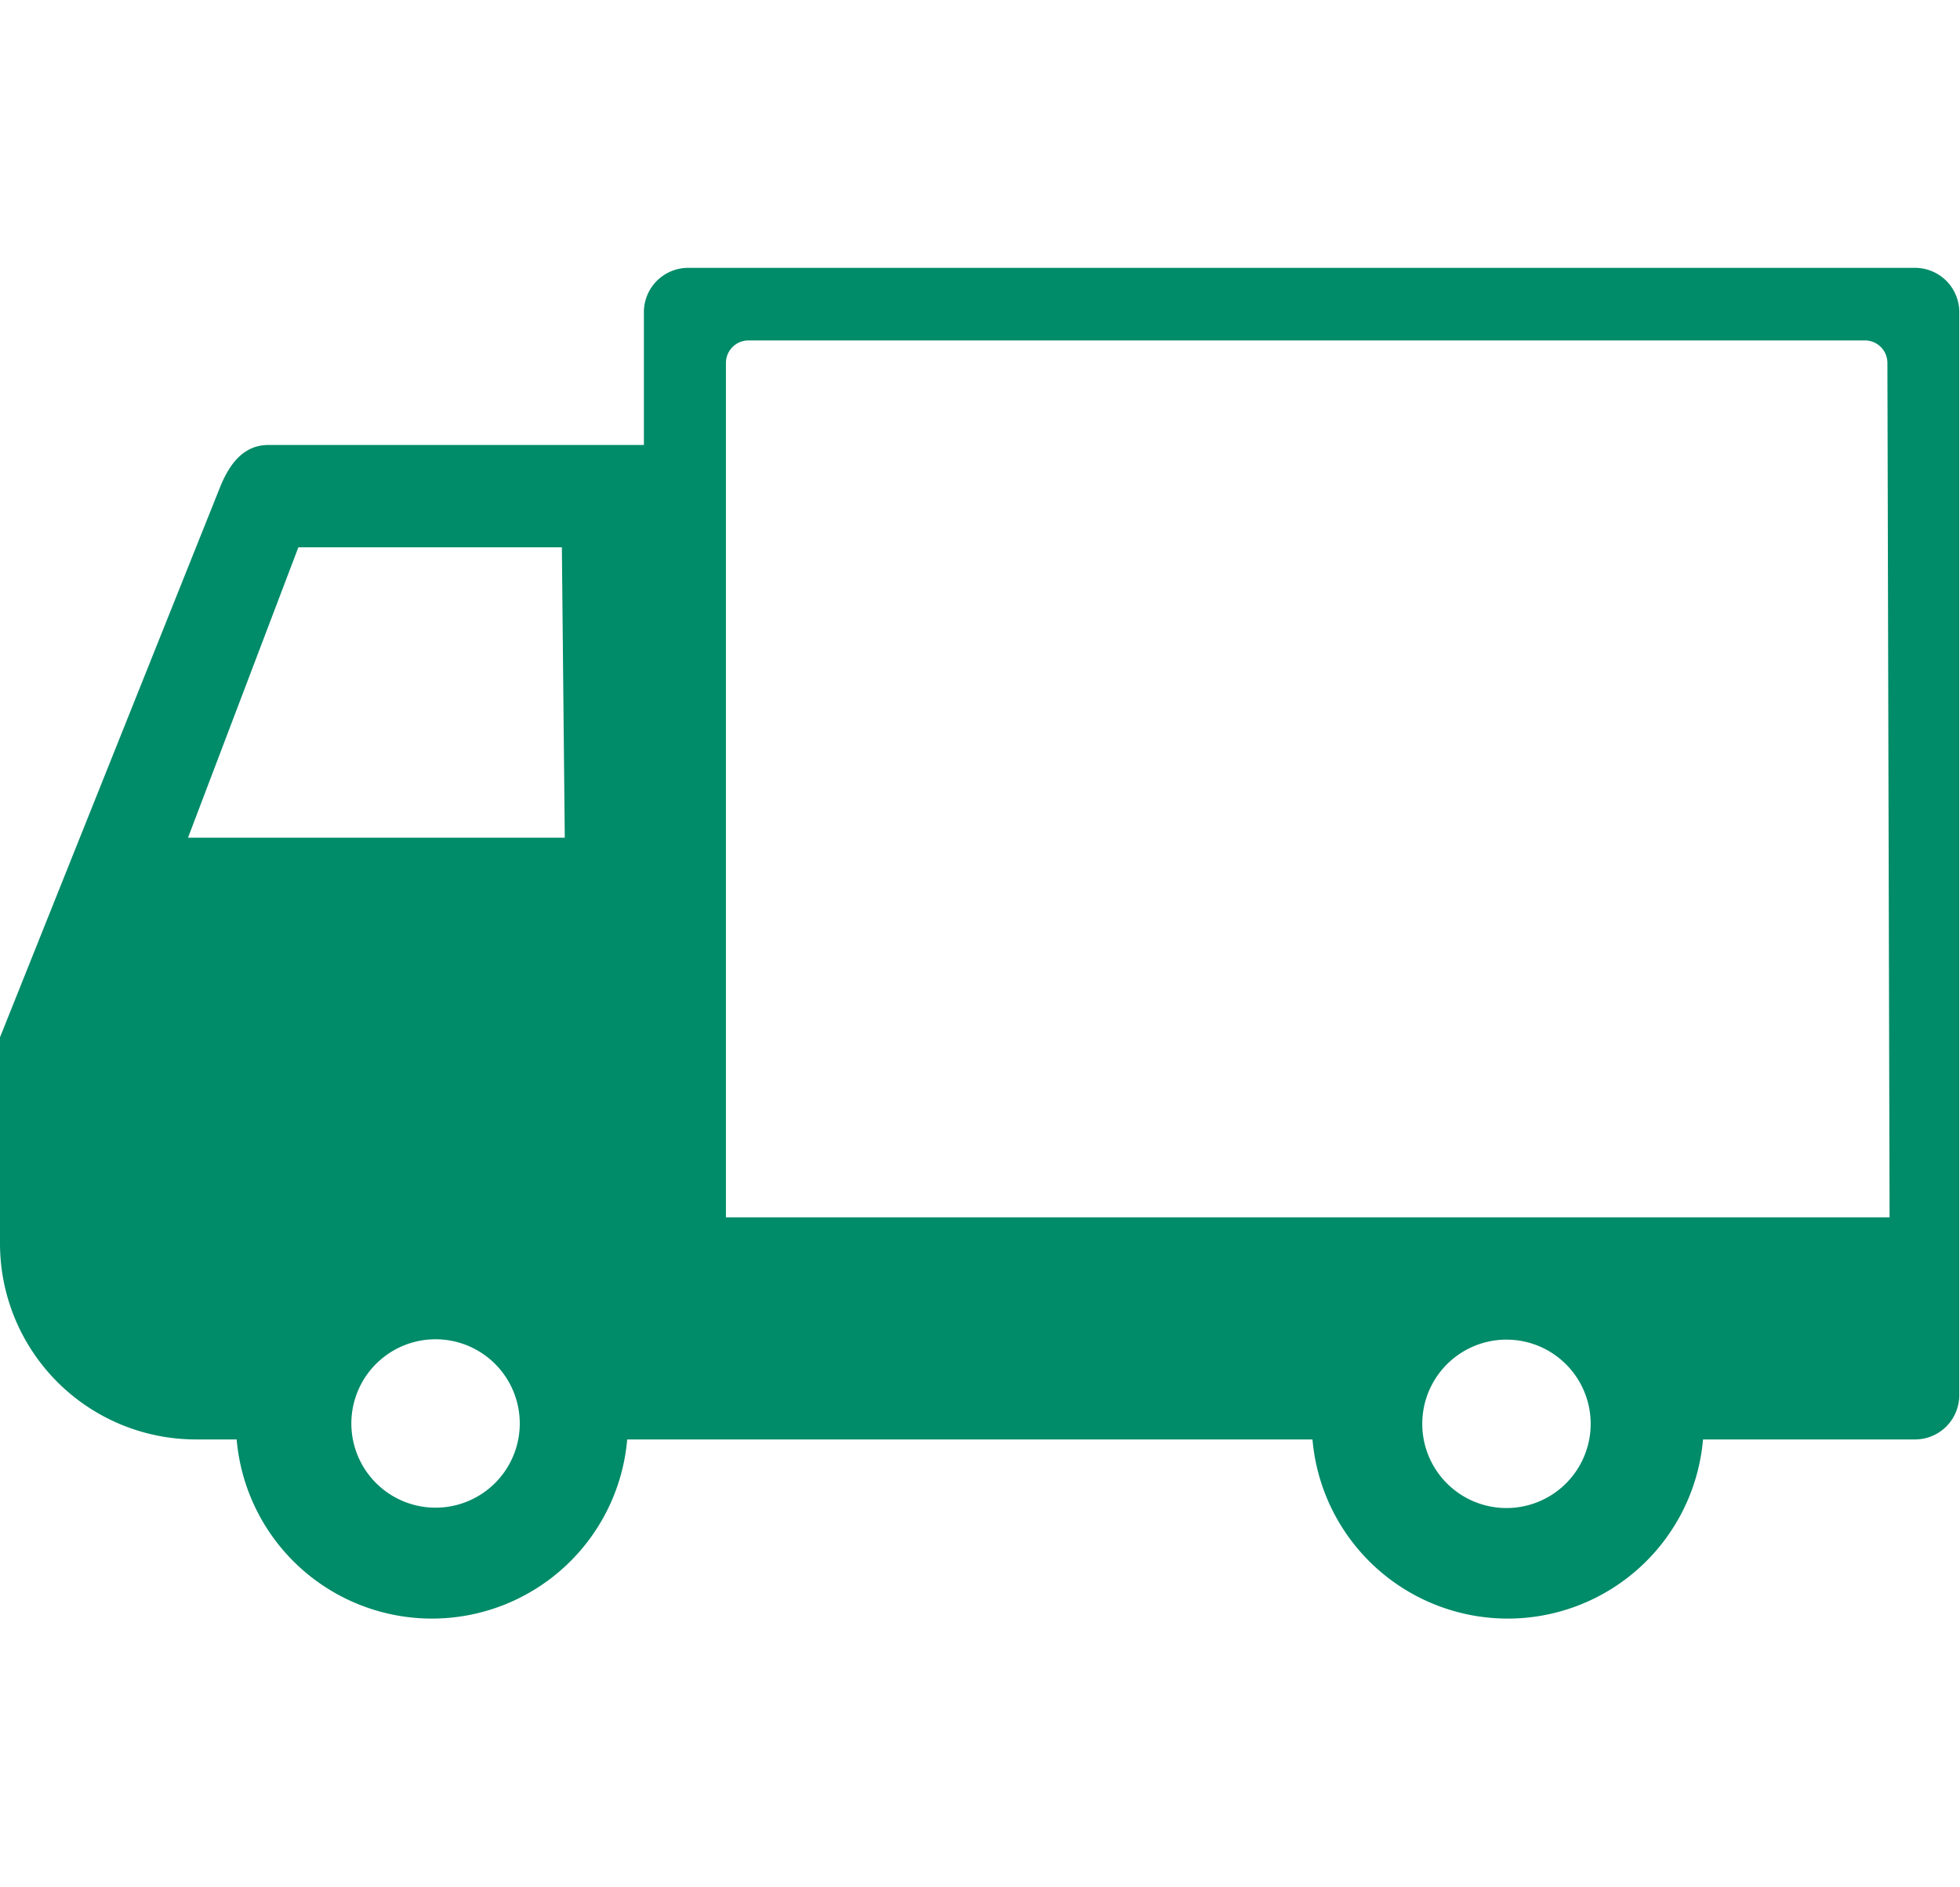 <svg xmlns="http://www.w3.org/2000/svg" viewBox="0 0 27 26"><path fill="none" d="M0 0h27v26H0z"/><path d="M26.39 3.69H9.48a.61.61 0 00-.61.62v1.82H3.7c-.34 0-.54.25-.68.61L0 14.29v2.84a2.7 2.7 0 002.7 2.7h.56a2.7 2.7 0 005.38 0h9.44a2.7 2.7 0 005.38 0h2.92a.61.61 0 00.61-.61V4.31a.61.61 0 00-.6-.62zM6 20.77a1.16 1.16 0 111.16-1.16A1.16 1.16 0 016 20.77zm1.78-9.23H2.59l1.52-4h3.63zm13.08 9.23a1.16 1.16 0 110-2.31 1.16 1.16 0 010 2.31zm5.17-4H10V5a.31.31 0 01.31-.31h15.37A.31.31 0 0126 5z" fill="#008b69"/></svg>